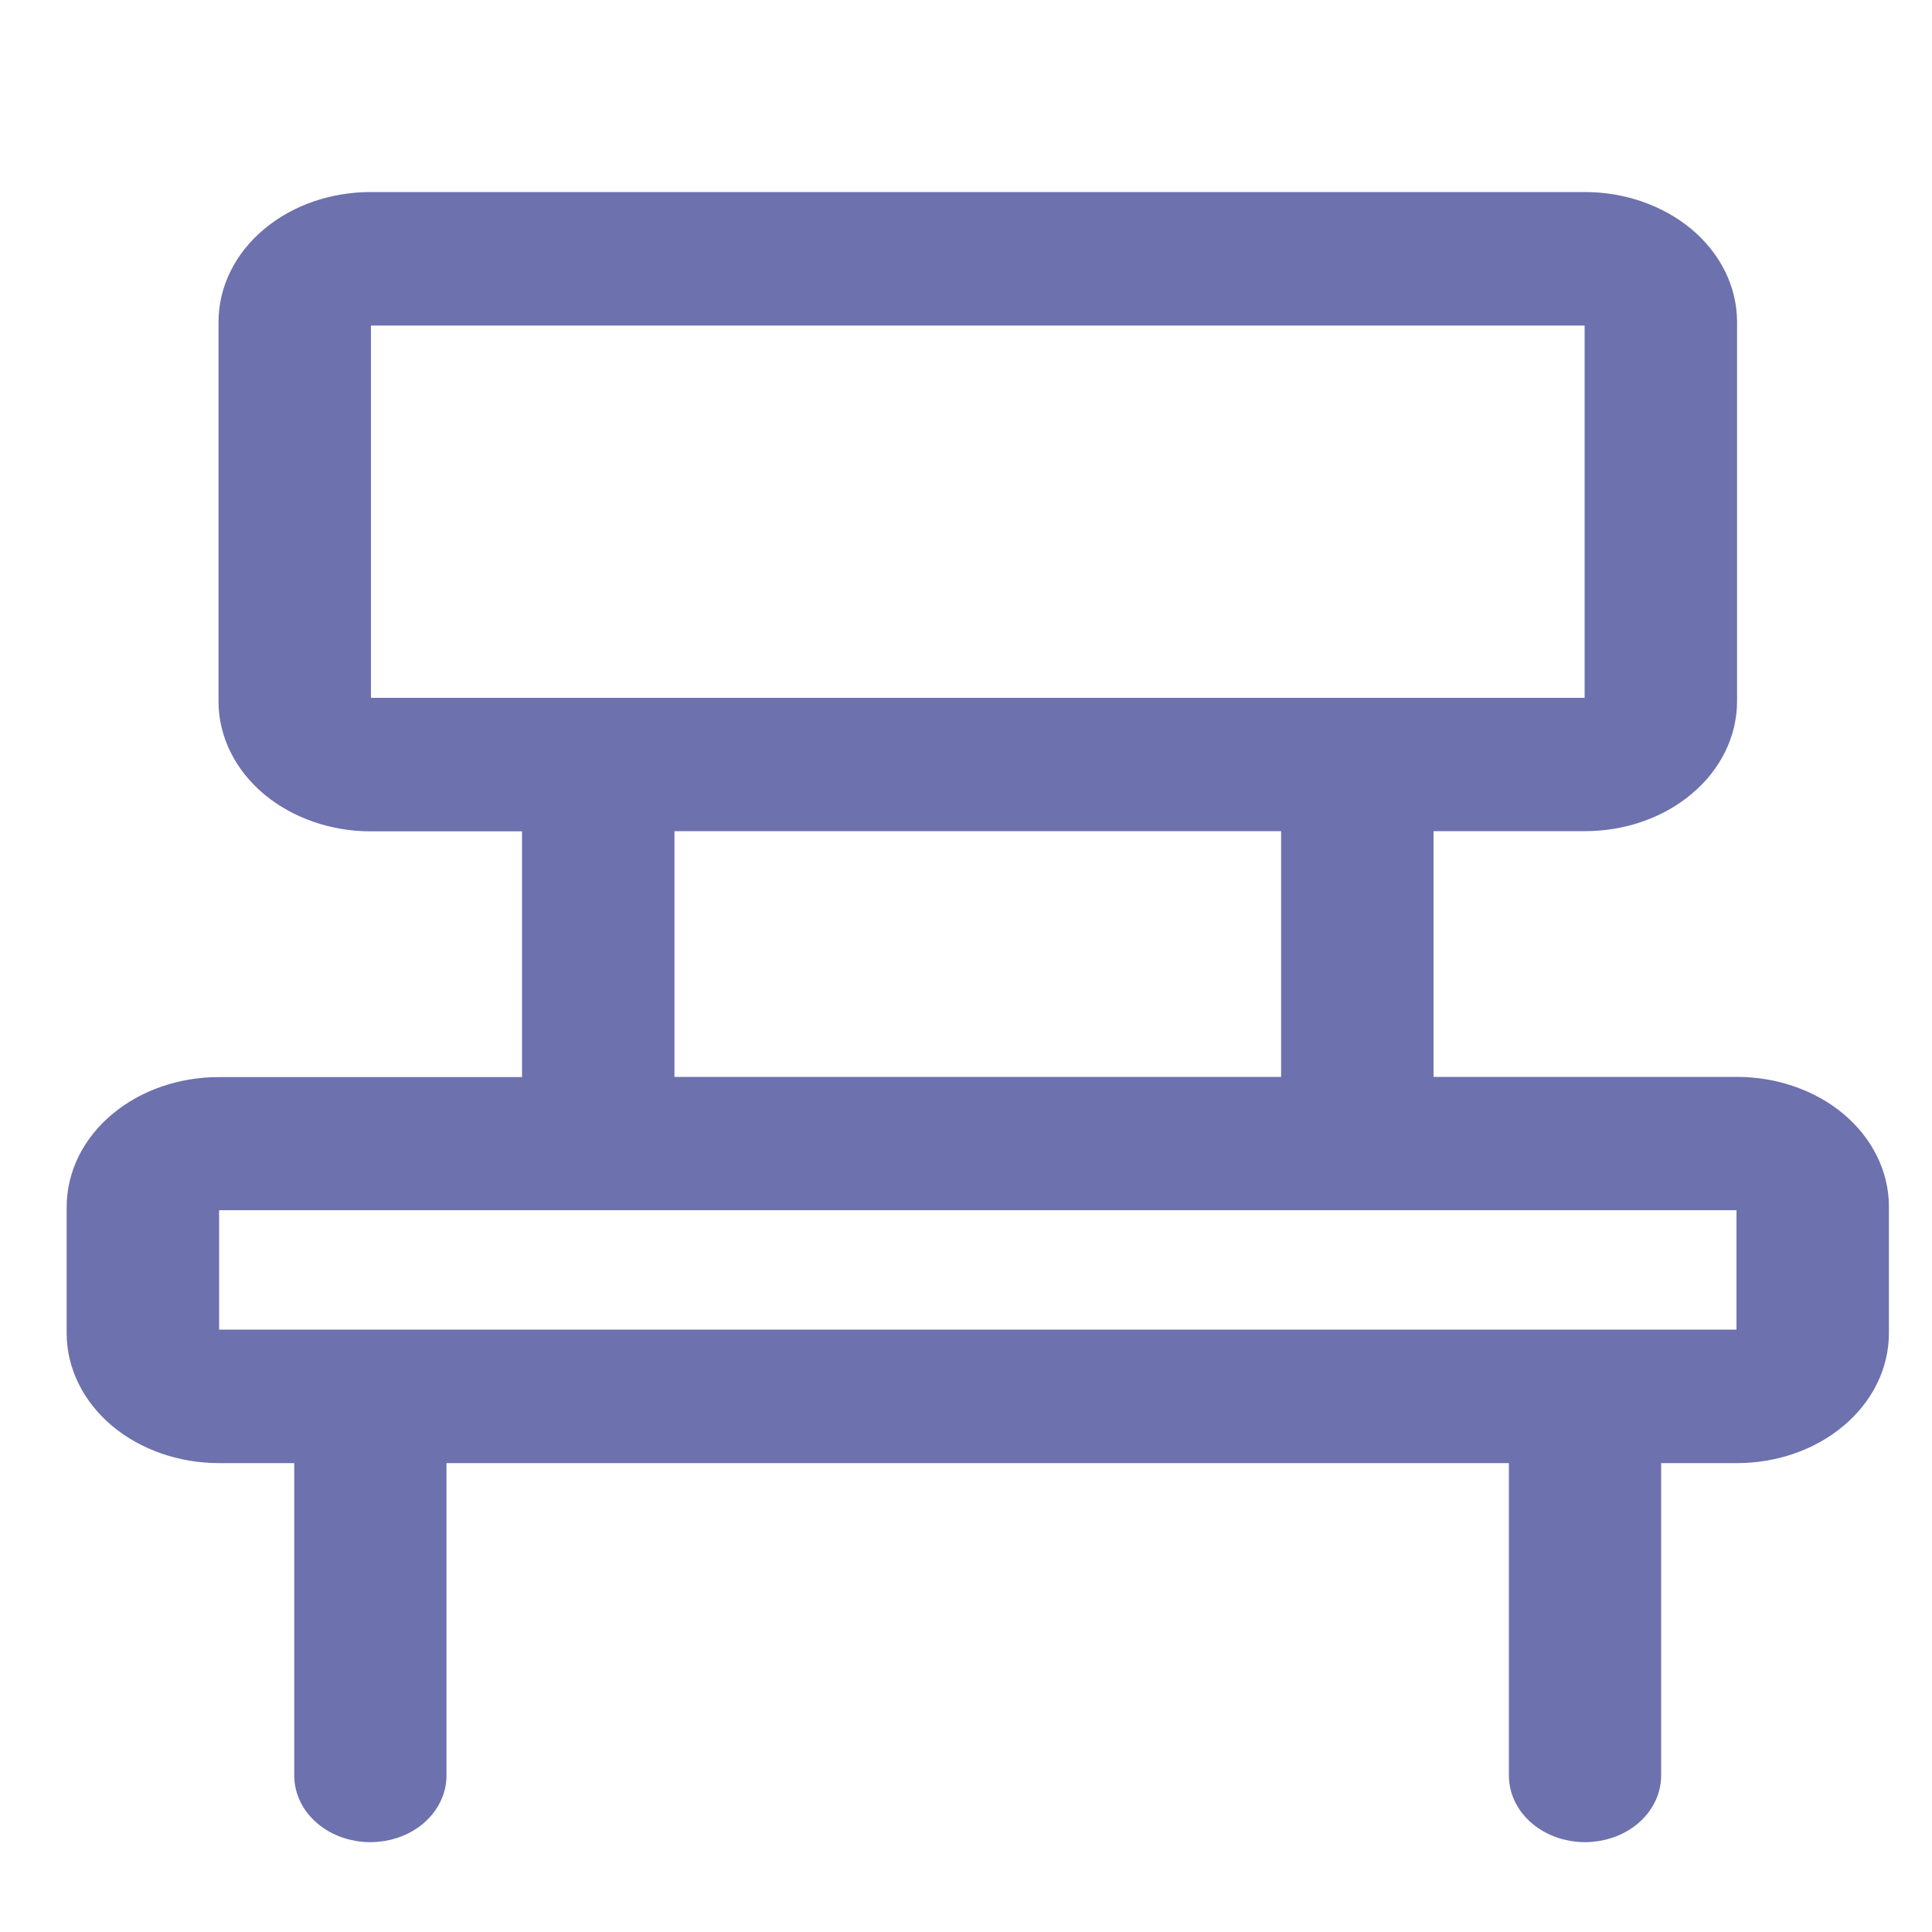 <?xml version="1.0" encoding="utf-8"?>
<!-- Generator: Adobe Illustrator 28.0.0, SVG Export Plug-In . SVG Version: 6.00 Build 0)  -->
<svg version="1.1" id="Слой_1" xmlns="http://www.w3.org/2000/svg" xmlns:xlink="http://www.w3.org/1999/xlink" x="0px" y="0px"
	 viewBox="0 0 1000 1000" style="enable-background:new 0 0 1000 1000;" xml:space="preserve">
<style type="text/css">
	.st0{fill:#6D71AD;stroke:#6D71AD;stroke-width:20;stroke-miterlimit:10;}
</style>
<path class="st0" d="M899,567.4H732V420.2h88.4c18.2,0,35.7-6,48.6-16.8c12.9-10.7,20.1-25.3,20.1-40.5V166.7
	c0-15.2-7.2-29.7-20.1-40.5c-12.9-10.7-30.4-16.8-48.6-16.8H191.8c-18.2,0-35.7,6-48.6,16.8c-12.9,10.7-20.1,25.3-20.1,40.5v196.3
	c0,15.2,7.2,29.7,20.1,40.5c12.9,10.7,30.4,16.8,48.6,16.8h88.4v147.2h-167c-18.2,0-35.7,6-48.6,16.8
	c-12.9,10.7-20.1,25.3-20.1,40.5V690c0,15.2,7.2,29.7,20.1,40.5c12.9,10.7,30.4,16.8,48.6,16.8h49.1V919c0,6.5,3.1,12.7,8.6,17.3
	c5.5,4.6,13,7.2,20.8,7.2c7.8,0,15.3-2.6,20.8-7.2c5.5-4.6,8.6-10.8,8.6-17.3V747.3H791V919c0,6.5,3.1,12.7,8.6,17.3
	c5.5,4.6,13,7.2,20.8,7.2s15.3-2.6,20.8-7.2c5.5-4.6,8.6-10.8,8.6-17.3V747.3H899c18.2,0,35.7-6,48.6-16.8
	c12.9-10.7,20.1-25.3,20.1-40.5v-65.4c0-15.2-7.2-29.7-20.1-40.5C934.7,573.4,917.2,567.4,899,567.4z M182,362.9V166.7
	c0-2.2,1-4.2,2.9-5.8c1.8-1.5,4.3-2.4,6.9-2.4h628.6c2.6,0,5.1,0.9,6.9,2.4c1.8,1.5,2.9,3.6,2.9,5.8v196.3c0,2.2-1,4.2-2.9,5.8
	c-1.8,1.5-4.3,2.4-6.9,2.4H191.8c-2.6,0-5.1-0.9-6.9-2.4C183,367.2,182,365.1,182,362.9z M339.1,420.2h334v147.2h-334V420.2z
	 M908.8,690c0,2.2-1,4.2-2.9,5.8c-1.8,1.5-4.3,2.4-6.9,2.4H113.2c-2.6,0-5.1-0.9-6.9-2.4c-1.8-1.5-2.9-3.6-2.9-5.8v-65.4
	c0-2.2,1-4.2,2.9-5.8c1.8-1.5,4.3-2.4,6.9-2.4H899c2.6,0,5.1,0.9,6.9,2.4c1.8,1.5,2.9,3.6,2.9,5.8V690z"/>
</svg>
